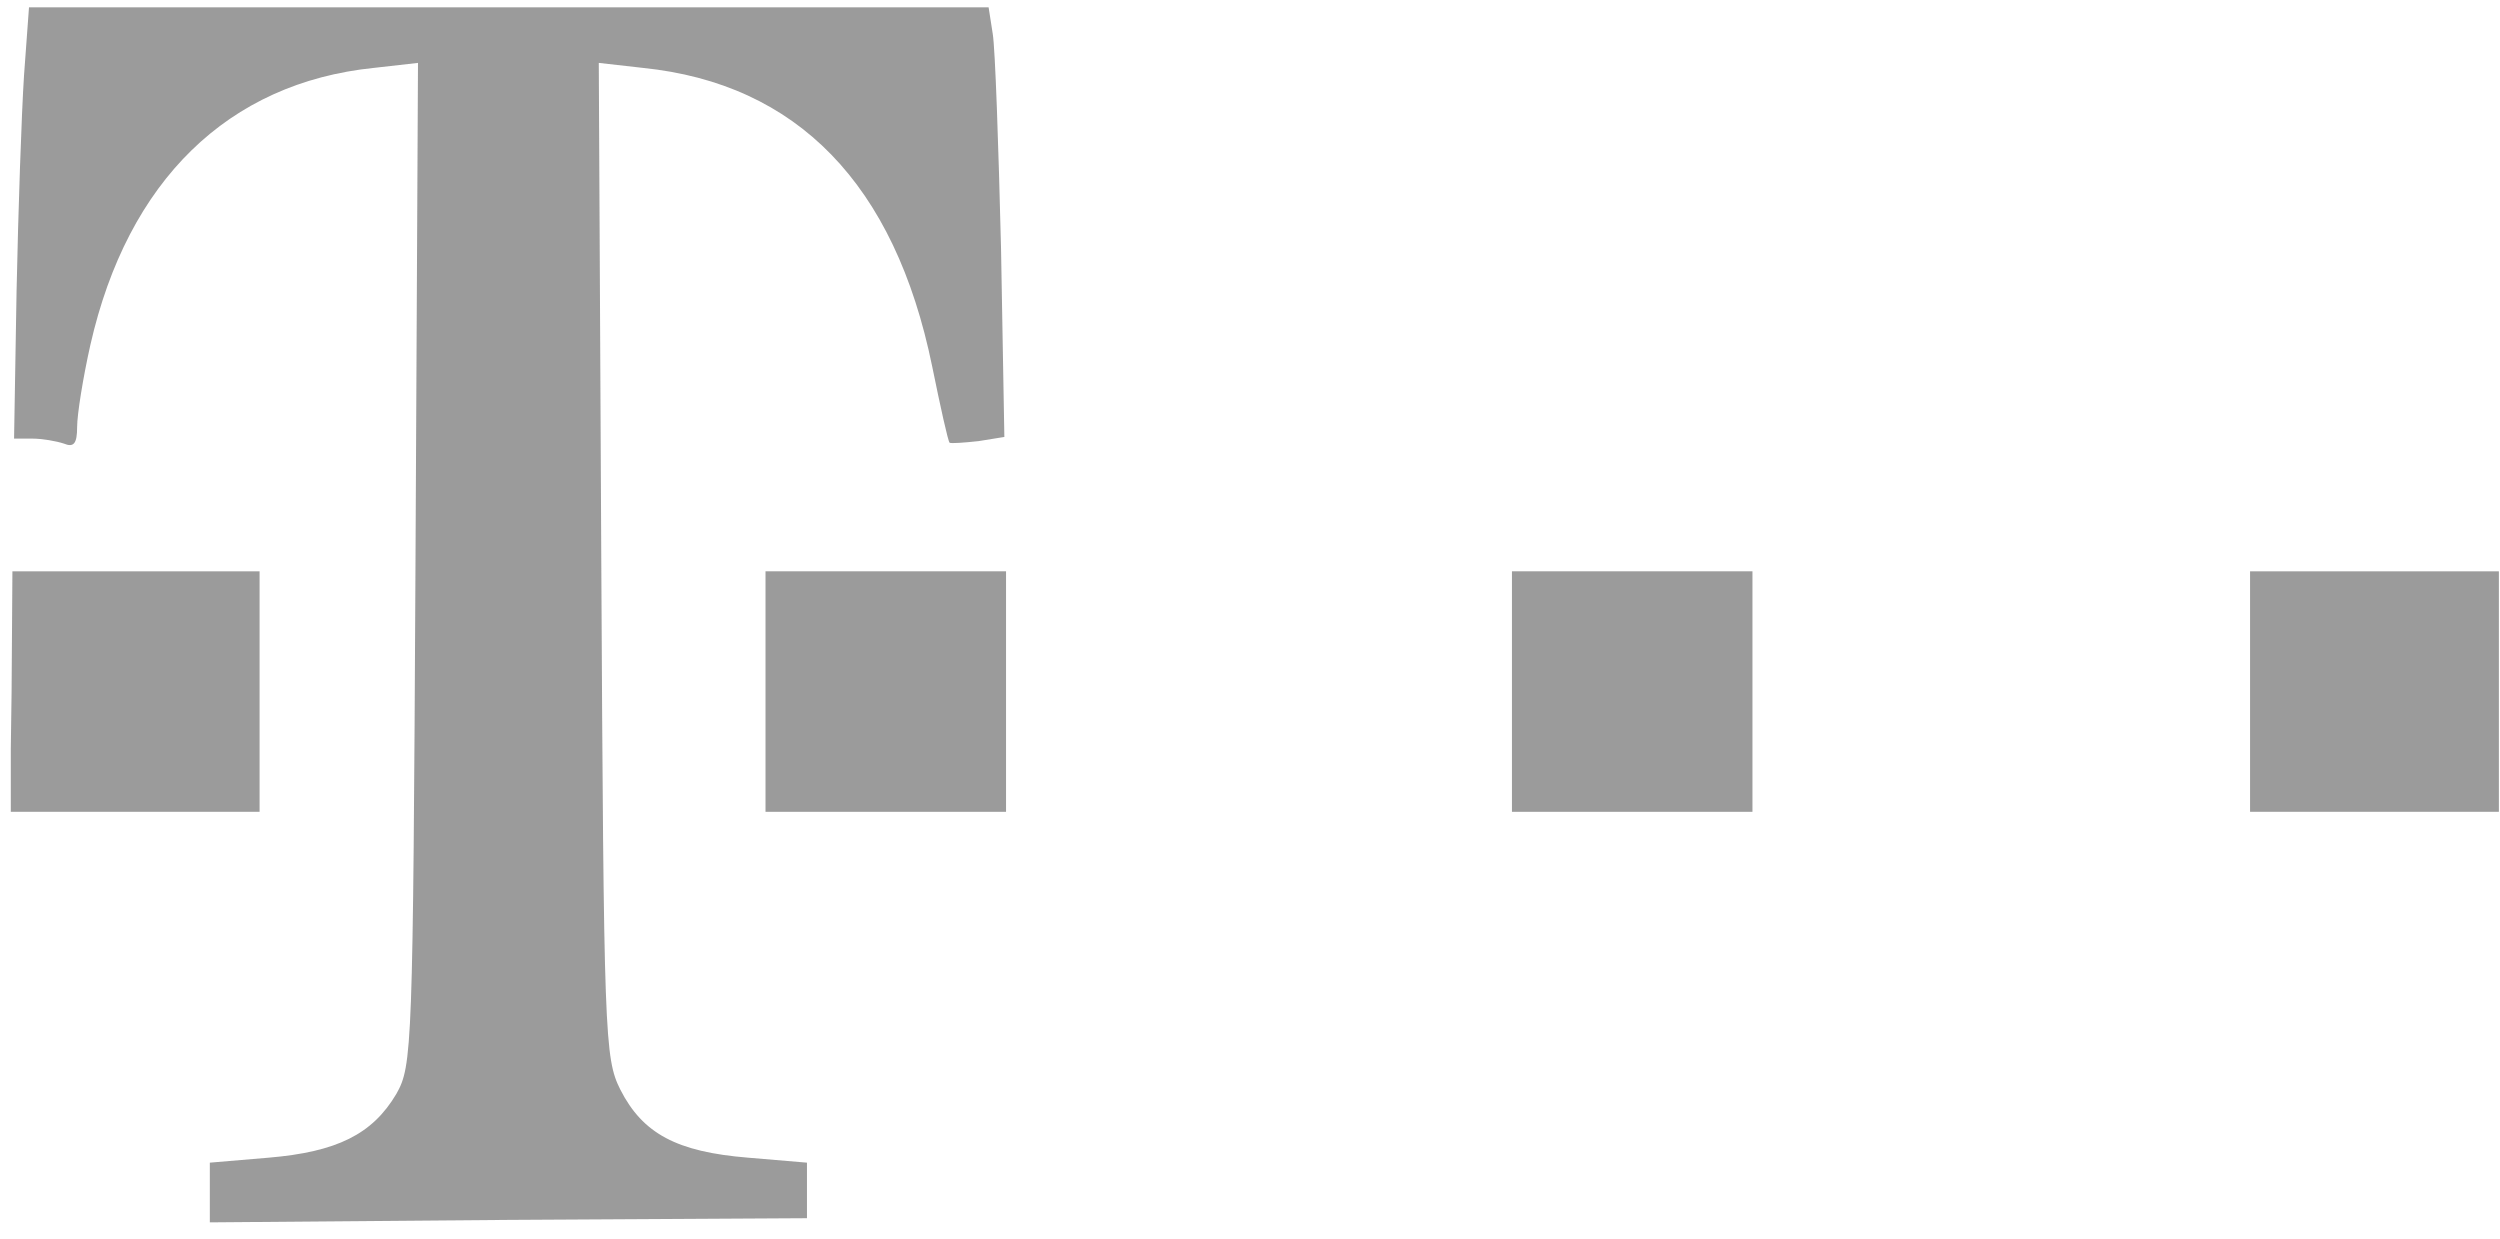 <svg width="113" height="56" viewBox="0 0 113 56" fill="none" xmlns="http://www.w3.org/2000/svg">
<g opacity="0.65" clip-path="url(#clip0_2747_4974)">
<g clip-path="url(#clip1_2747_4974)">
<g clip-path="url(#clip2_2747_4974)">
<path d="M1.086 3.405C0.974 5.13 0.824 9.516 0.749 13.152L0.636 19.825H1.461C1.911 19.825 2.548 19.938 2.886 20.05C3.336 20.237 3.486 20.05 3.486 19.3C3.486 18.738 3.748 17.088 4.085 15.589C5.772 8.166 10.308 3.743 16.906 3.068L18.893 2.843L18.78 25.486C18.668 47.491 18.631 48.166 17.918 49.44C16.831 51.277 15.219 52.065 12.145 52.327L9.484 52.552V53.901V55.251L22.979 55.139L36.475 55.063V53.789V52.552L33.813 52.327C30.589 52.065 29.052 51.24 28.04 49.253C27.328 47.828 27.29 46.891 27.178 25.298L27.065 2.843L29.052 3.068C36.025 3.78 40.449 8.316 42.135 16.564C42.51 18.401 42.848 19.938 42.923 20.012C42.998 20.05 43.56 20.012 44.235 19.938L45.397 19.75L45.247 11.24C45.134 6.592 44.984 2.206 44.872 1.531L44.685 0.331H22.979H1.311L1.086 3.405Z" fill="#656565"/>
<path d="M0.524 31.259L0.449 36.694H6.11H11.733V31.259V25.823H6.147H0.561L0.524 31.259Z" fill="#656565"/>
<path d="M34.601 31.259V36.694H40.037H45.473V31.259V25.823H40.037H34.601V31.259Z" fill="#656565"/>
<path d="M68.34 31.259V36.694H73.775H79.211V31.259V25.823H73.775H68.34V31.259Z" fill="#656565"/>
<path d="M101.703 31.259V36.694H107.326H112.949V31.259V25.823H107.326H101.703V31.259Z" fill="#656565"/>
</g>
</g>
</g>
<defs>
<clipPath id="clip0_2747_4974">
<rect width="112.48" height="55.107" fill="white" transform="translate(0.48 0.331)"/>
</clipPath>
<clipPath id="clip1_2747_4974">
<rect width="112.48" height="55.107" fill="white" transform="translate(0.48 0.331)"/>
</clipPath>
<clipPath id="clip2_2747_4974">
<rect width="112.463" height="55.107" fill="white" transform="translate(0.488 0.331)"/>
</clipPath>
</defs>
</svg>
